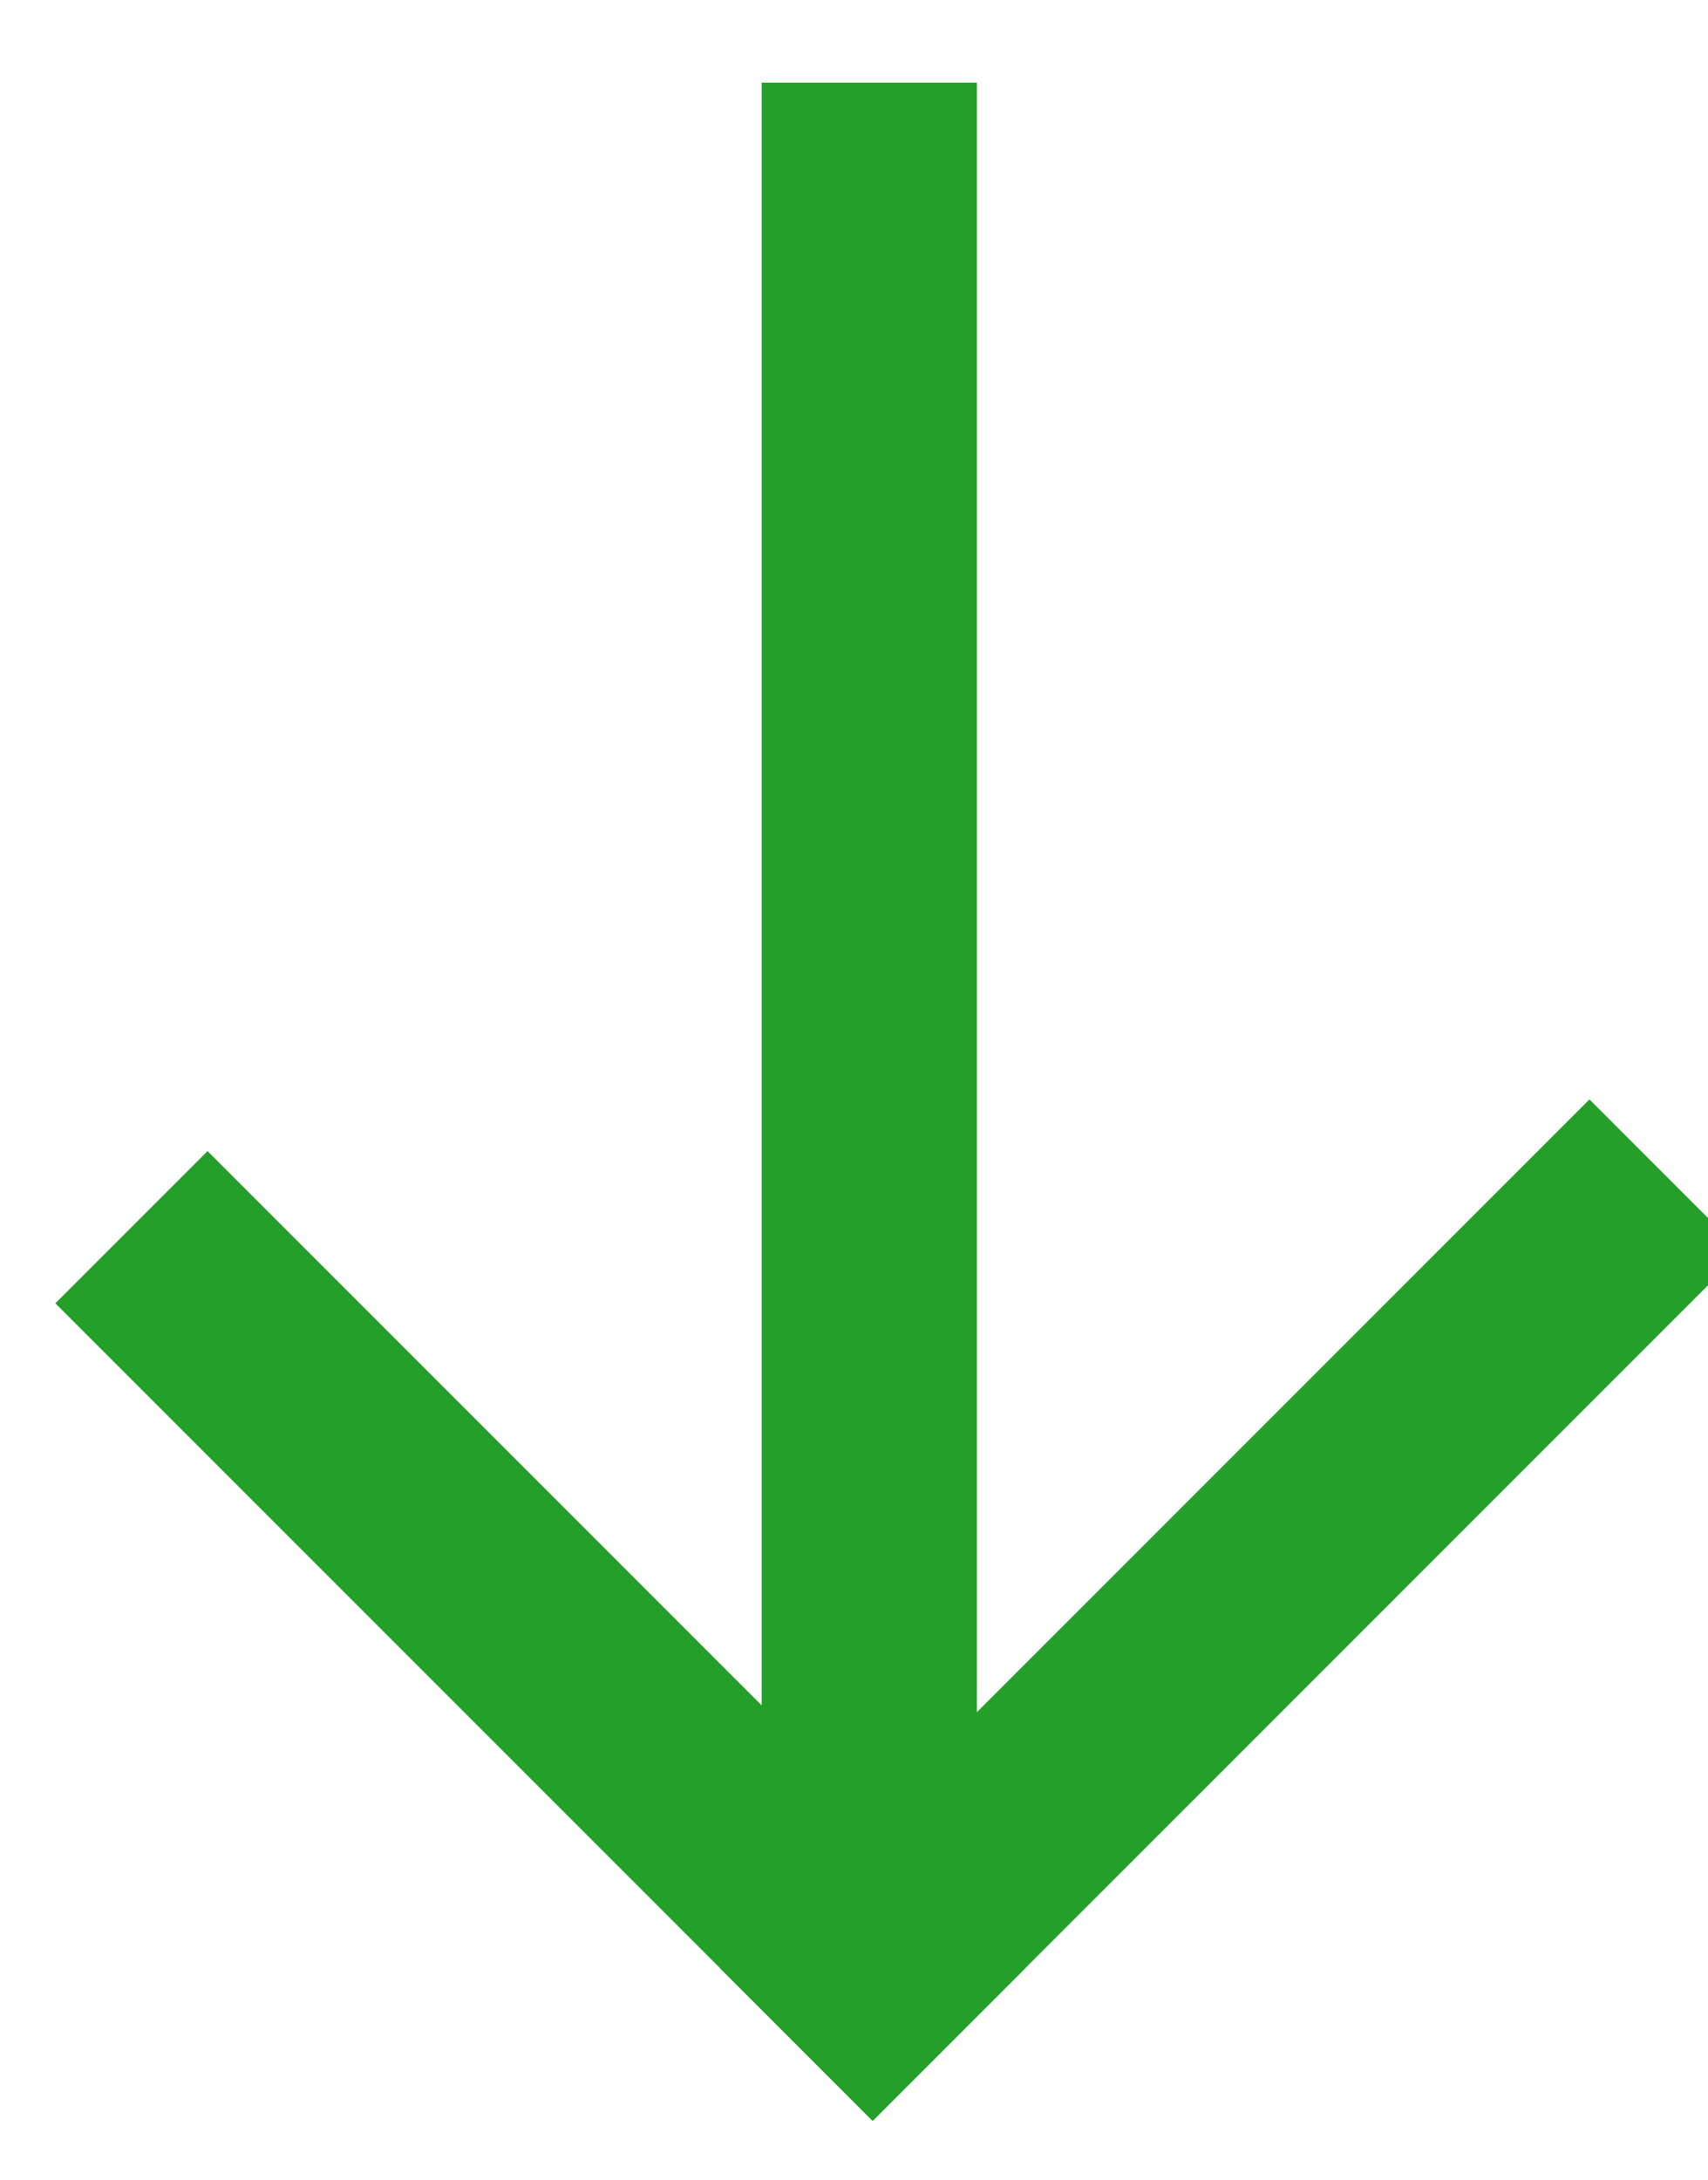 <?xml version="1.0" encoding="UTF-8"?>
<svg xmlns="http://www.w3.org/2000/svg" width="29" height="37" viewBox="0 0 29 37" fill="none">
  <g clip-path="url(#clip0_804_1283)">
    <path d="M17.401 33.416L14.817 36L0.94 22.123L3.524 19.539L17.401 33.416Z" fill="#249F29"></path>
    <path d="M16.586 33.198L12.932 33.198L12.932 1.403L16.586 1.403L16.586 33.198Z" fill="#249F29"></path>
    <path d="M26.987 18.662L29.571 21.246L14.817 36L12.233 33.416L26.987 18.662Z" fill="#249F29"></path>
  </g>
  <defs>
    <clipPath id="clip0_804_1283">
      <rect width="29" height="37" fill="white" transform="matrix(-1 0 0 -1 29 37)"></rect>
    </clipPath>
  </defs>
</svg>
